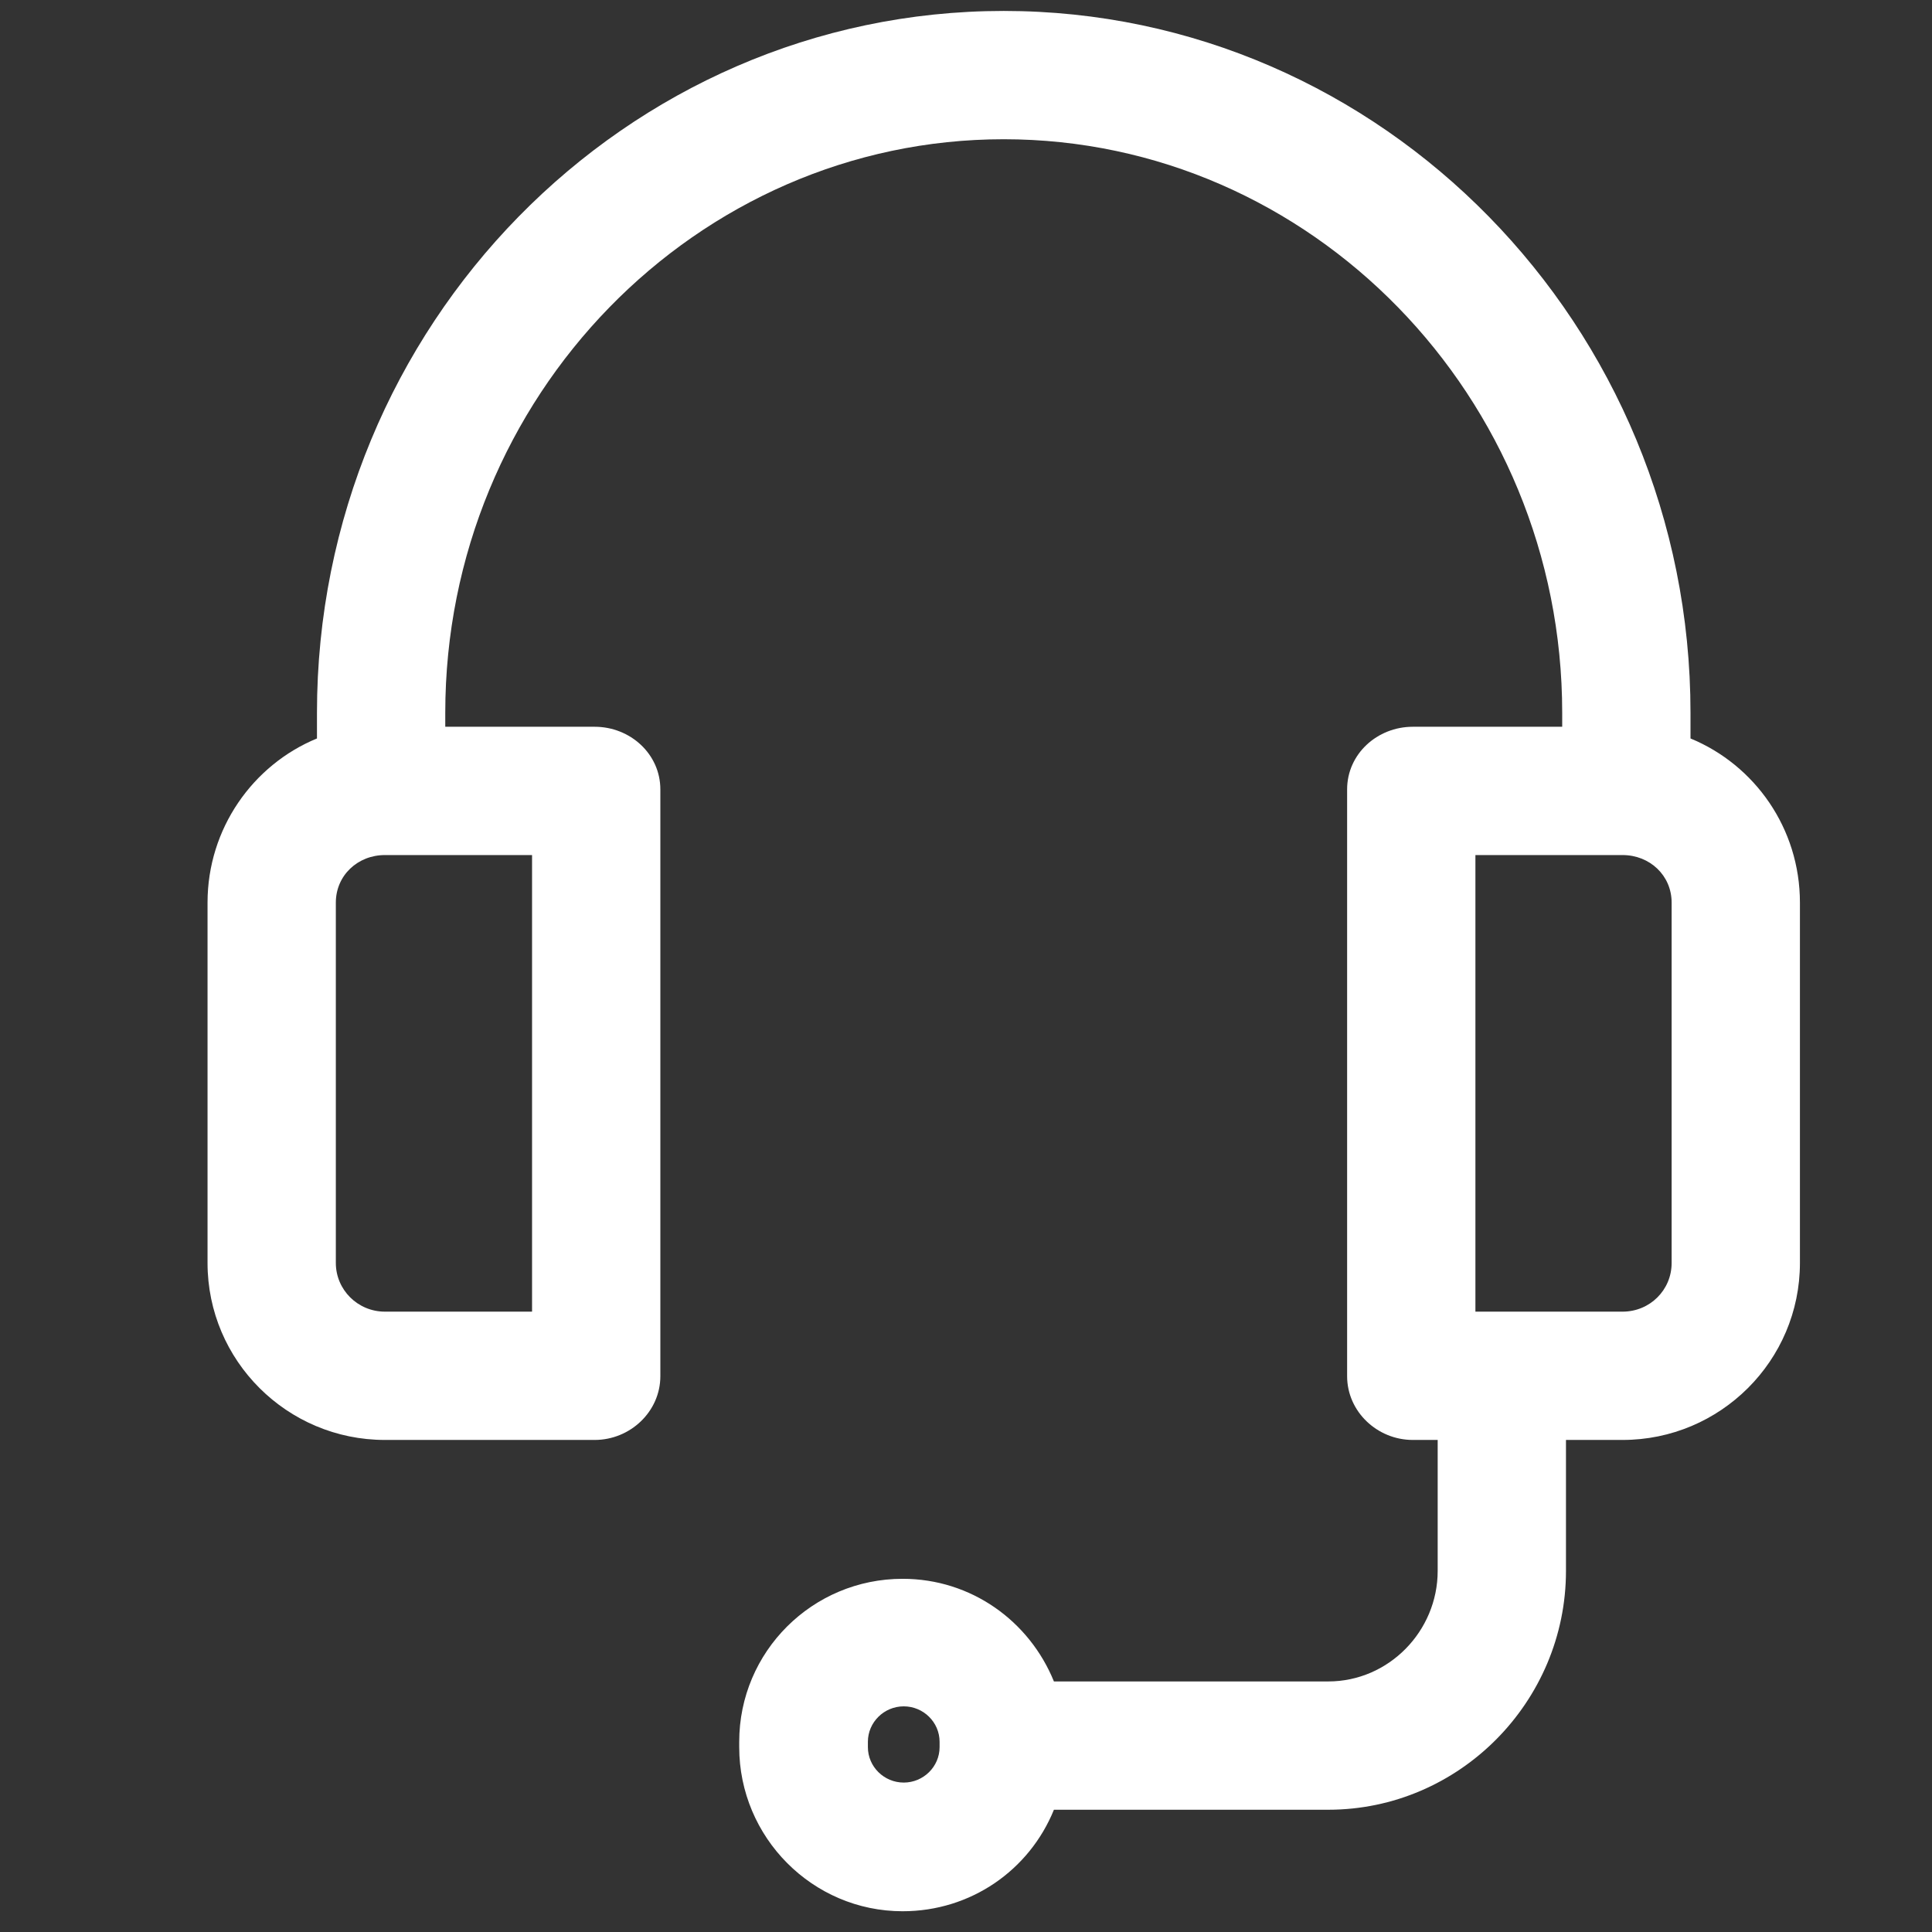 <?xml version="1.0" encoding="utf-8"?>
<!-- Generator: Adobe Illustrator 25.3.1, SVG Export Plug-In . SVG Version: 6.00 Build 0)  -->
<svg version="1.1" id="Layer_1" xmlns="http://www.w3.org/2000/svg" xmlns:xlink="http://www.w3.org/1999/xlink" x="0px" y="0px"
	 viewBox="0 0 512 512" style="enable-background:new 0 0 512 512;" xml:space="preserve">
<rect x="0" y="0" width="512" height="512" fill="#333333" stroke="none"/>
<style type="text/css">
	.st0{fill:#FFFFFF;}
</style>
<g>
	<path class="st0" d="M102,381.6h55.6c9.4,0,17.4-7.5,17.4-16.9V209.2c0-9.4-8-16.6-17.4-16.6H118v-3.7c0-83.8,66.6-152,148-152
		s148,68.2,148,152v3.7h-39.6c-9.4,0-17.4,7.2-17.4,16.6v155.5c0,9.4,8,16.9,17.4,16.9h6.6v34.7c0,16-13,29.3-29,29.3h-72.7
		c-6.5-16-21.9-27.2-40.1-27.2c-23.9,0-43.3,19.3-43.3,43.2v1.4c0,23.9,19.4,43.5,43.3,43.5c18.1,0,33.6-10.9,40.1-26.9H352
		c34.7,0,63-28.6,63-63.3v-34.7h15c25.9,0,47-21,47-46.9v-95.5c0-19.7-12-36.5-29-43.5v-6.8c0-102.6-81.8-186-182-186
		S84,86.3,84,188.9v6.8c-17,7-29,23.9-29,43.5v95.5C55,360.6,76.1,381.6,102,381.6z M249,463c0,5.2-4.3,9.4-9.5,9.4
		s-9.5-4.2-9.5-9.4v-1.4c0-5.2,4.3-9.4,9.5-9.4s9.5,4.2,9.5,9.4V463z M443,334.7c0,7.2-5.8,12.9-13,12.9h-39v-121h39
		c7.2,0,13,5.4,13,12.6V334.7z M141,347.6h-39c-7.2,0-13-5.8-13-12.9v-95.5c0-7.2,5.8-12.6,13-12.6h39V347.6z"/>
</g>
</svg>
